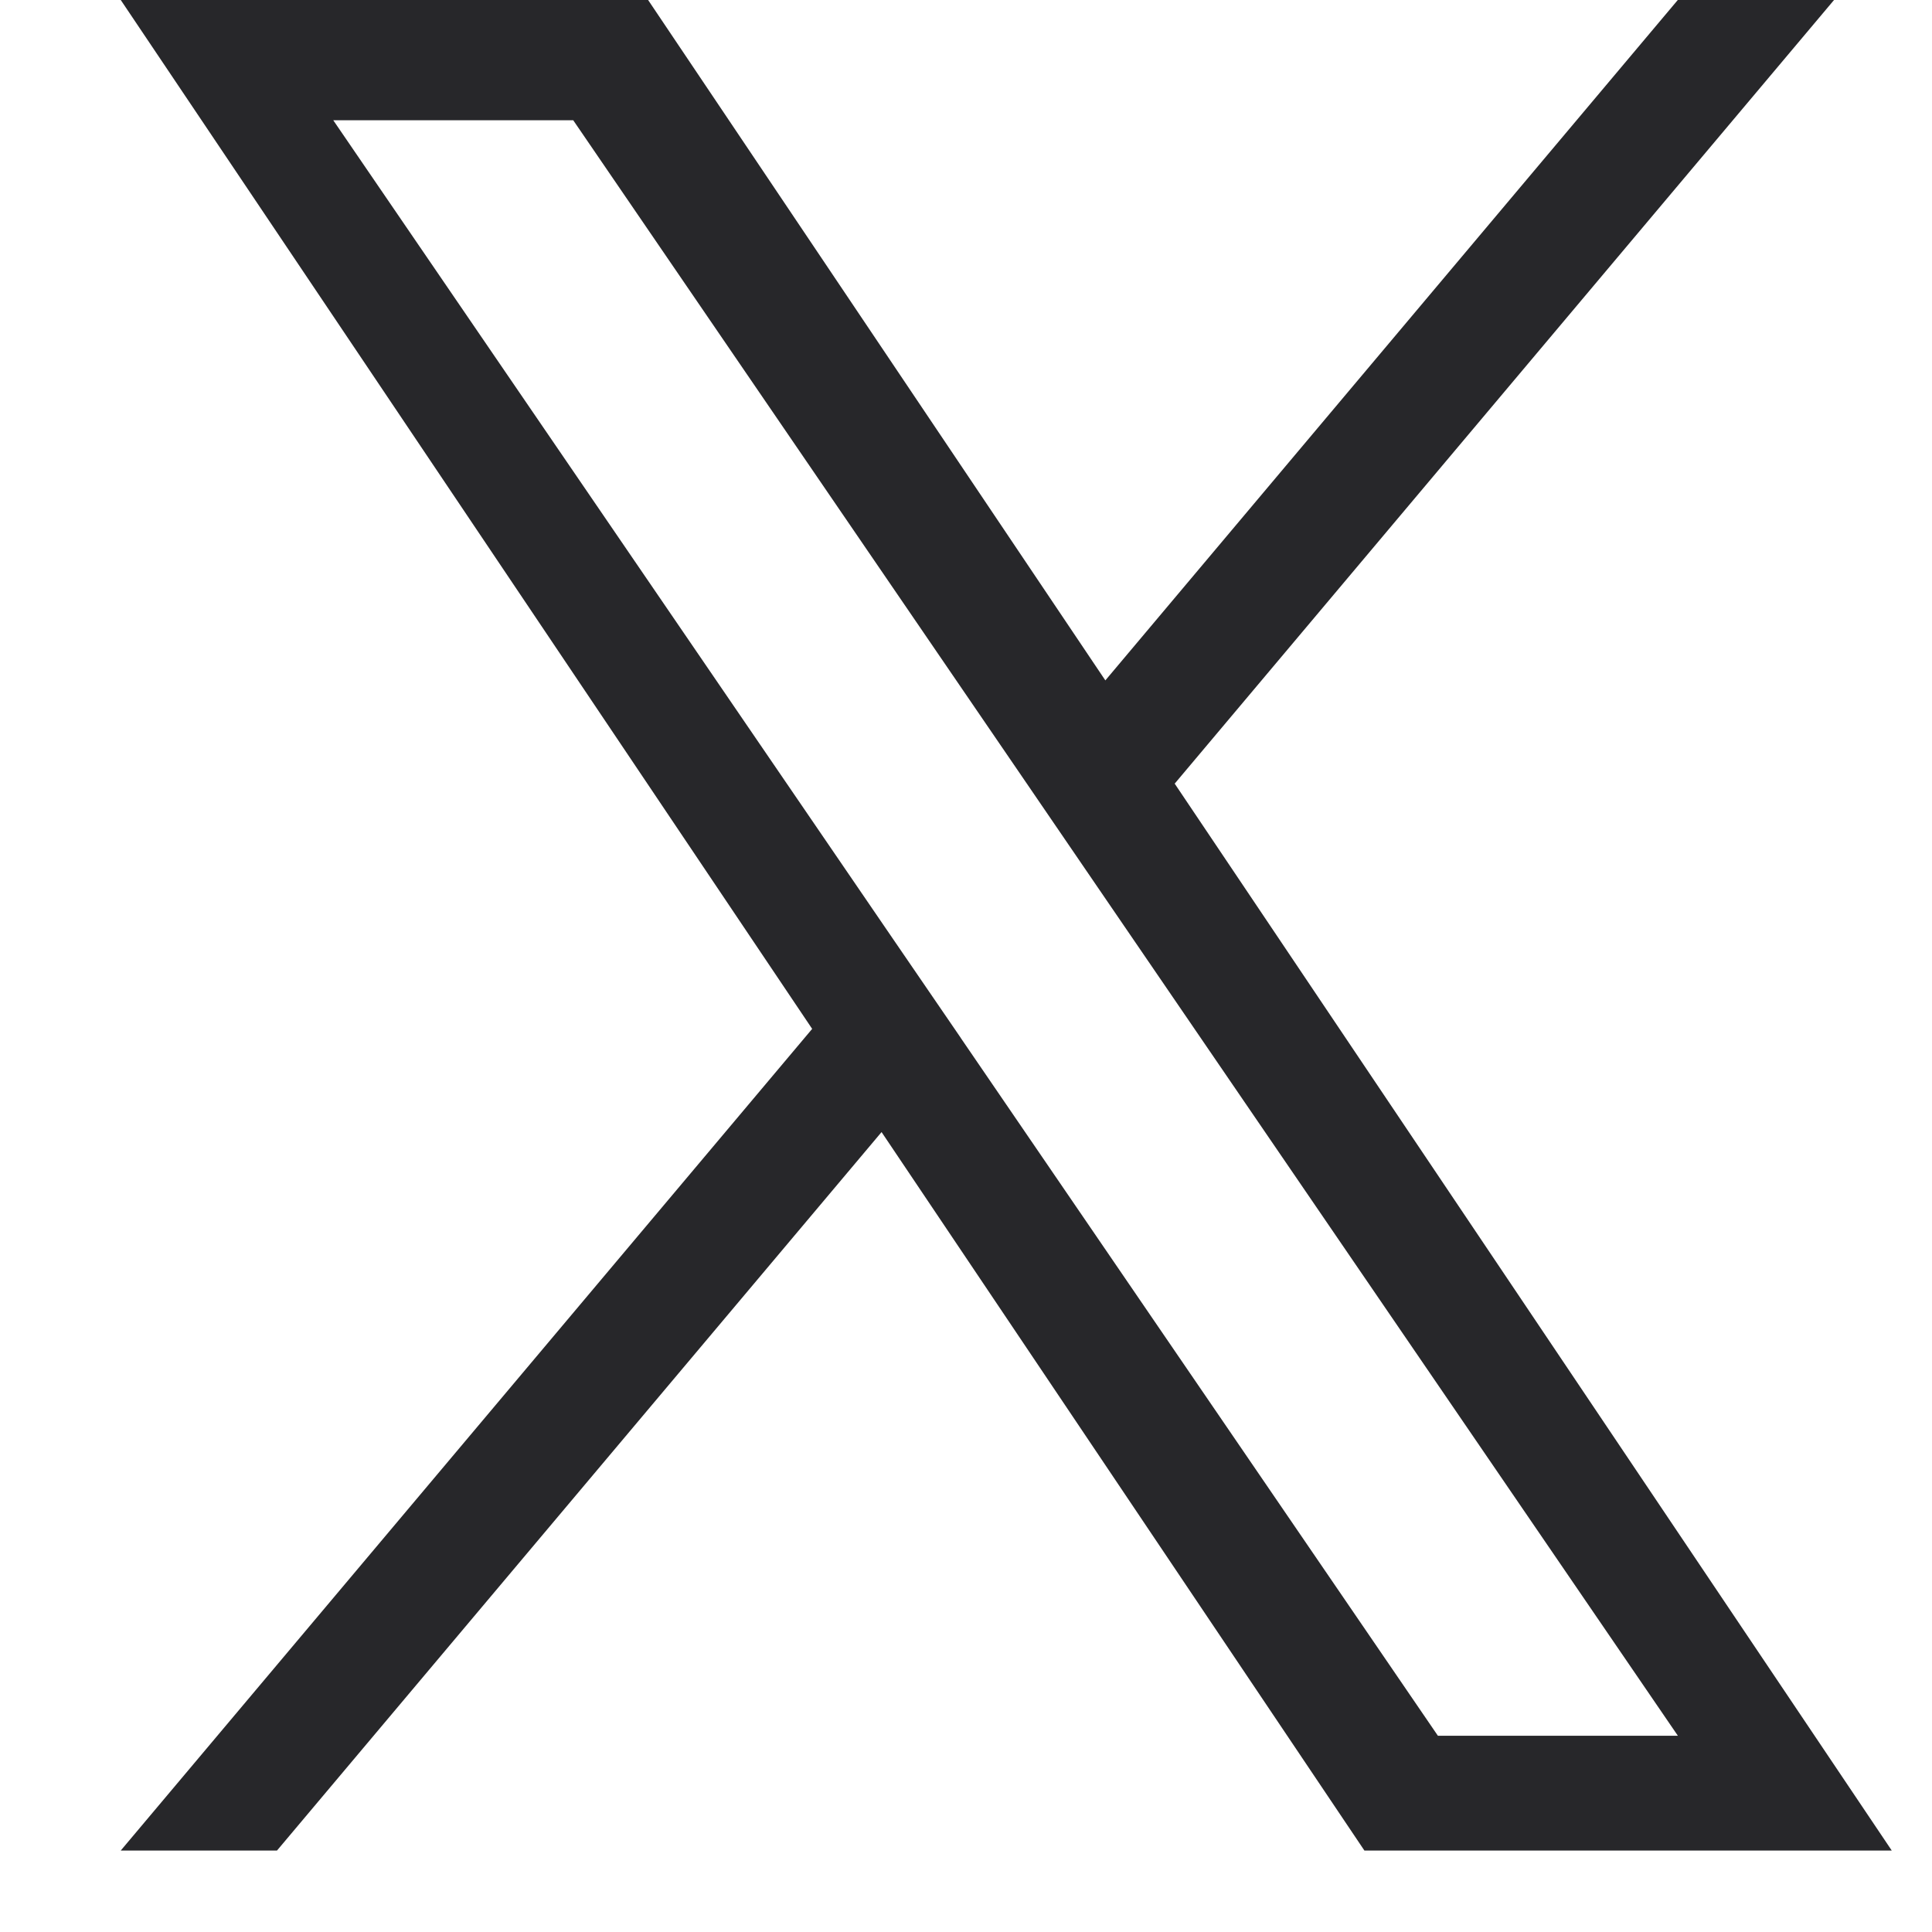 <svg width="24" height="24" viewBox="0 0 24 24" fill="none" xmlns="http://www.w3.org/2000/svg">
<g clip-path="url(#clip0_1039_6012)">
<path d="M14.593 9.734L22.783 0H20.842L13.731 8.452L8.051 0H1.5L10.089 12.781L1.5 22.988H3.441L10.951 14.063L16.949 22.988H23.5L14.592 9.734H14.593ZM11.935 12.893L11.064 11.621L4.14 1.494H7.121L12.709 9.666L13.579 10.939L20.843 21.562H17.862L11.935 12.894V12.893Z" fill="#27272A"/>
</g>
<defs>
<clipPath id="clip0_1039_6012">
<rect width="22" height="23" fill="white" transform="translate(1.5)"/>
</clipPath>
</defs>
</svg>
